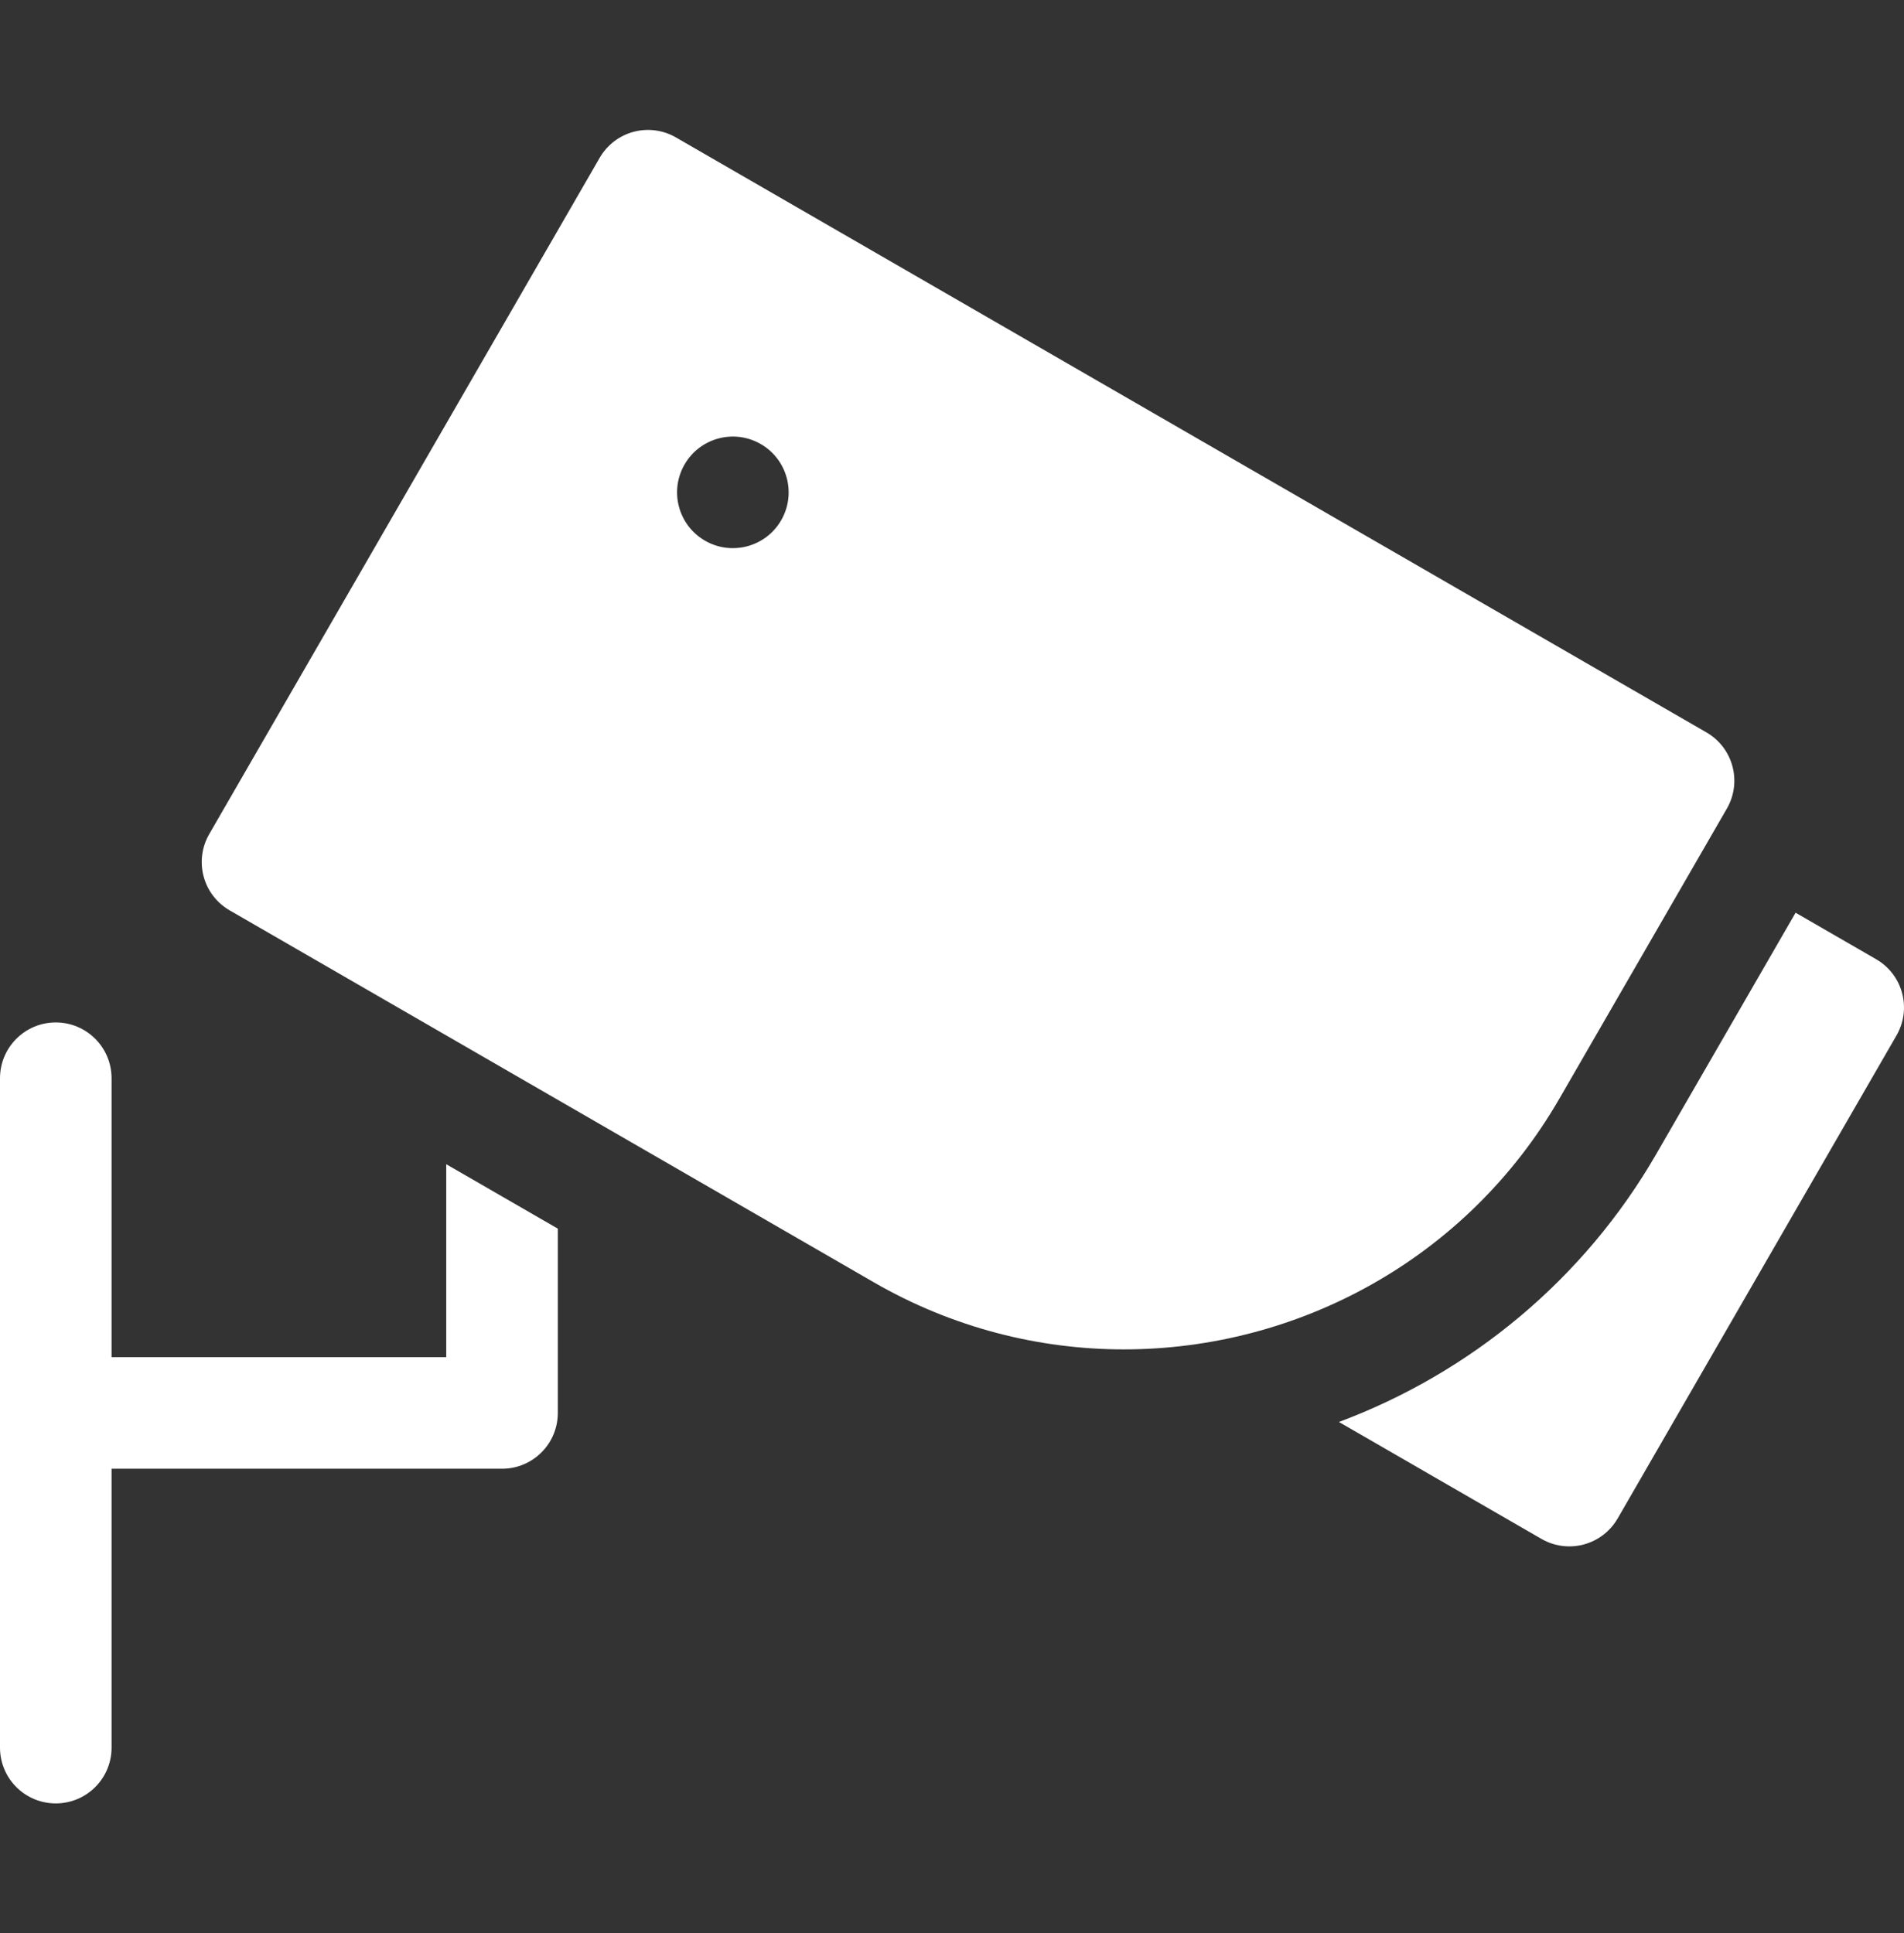 <?xml version="1.0" encoding="UTF-8"?> <svg xmlns="http://www.w3.org/2000/svg" width="65" height="66" viewBox="0 0 65 66" fill="none"><rect x="0" y="0" width="65" height="66" fill="#333333" stroke="none"/><path d="M53.239 37.499L58.952 27.605C59.479 26.694 59.167 25.529 58.256 25.003L23.073 4.69C22.636 4.438 22.116 4.37 21.628 4.5C21.14 4.631 20.725 4.95 20.472 5.388L7.142 28.476C6.889 28.913 6.821 29.433 6.952 29.921C7.082 30.409 7.402 30.824 7.839 31.077L29.828 43.773C32.52 45.327 35.463 46.065 38.368 46.065C44.296 46.065 50.069 42.991 53.239 37.499ZM26.668 17.761C26.142 18.671 24.978 18.983 24.067 18.457C23.156 17.932 22.844 16.767 23.37 15.856C23.896 14.945 25.06 14.633 25.971 15.159C26.882 15.685 27.194 16.85 26.668 17.761Z" fill="white"></path><path d="M64.935 33.901C64.805 33.413 64.485 32.997 64.048 32.745L61.299 31.158L56.538 39.404C54.078 43.667 50.207 46.863 45.709 48.543L52.622 52.534C52.914 52.703 53.243 52.79 53.574 52.79C53.739 52.79 53.905 52.769 54.067 52.725C54.555 52.594 54.971 52.275 55.224 51.838L64.745 35.346C64.997 34.909 65.066 34.389 64.935 33.901Z" fill="white"></path><path d="M15.234 46.33H3.809V36.809C3.809 35.757 2.956 34.904 1.904 34.904C0.852 34.904 0 35.757 0 36.809V59.66C0 60.712 0.852 61.564 1.904 61.564C2.956 61.564 3.809 60.712 3.809 59.66V50.139H17.139C18.191 50.139 19.043 49.286 19.043 48.234V41.943L15.234 39.744V46.33Z" fill="white"></path></svg> 